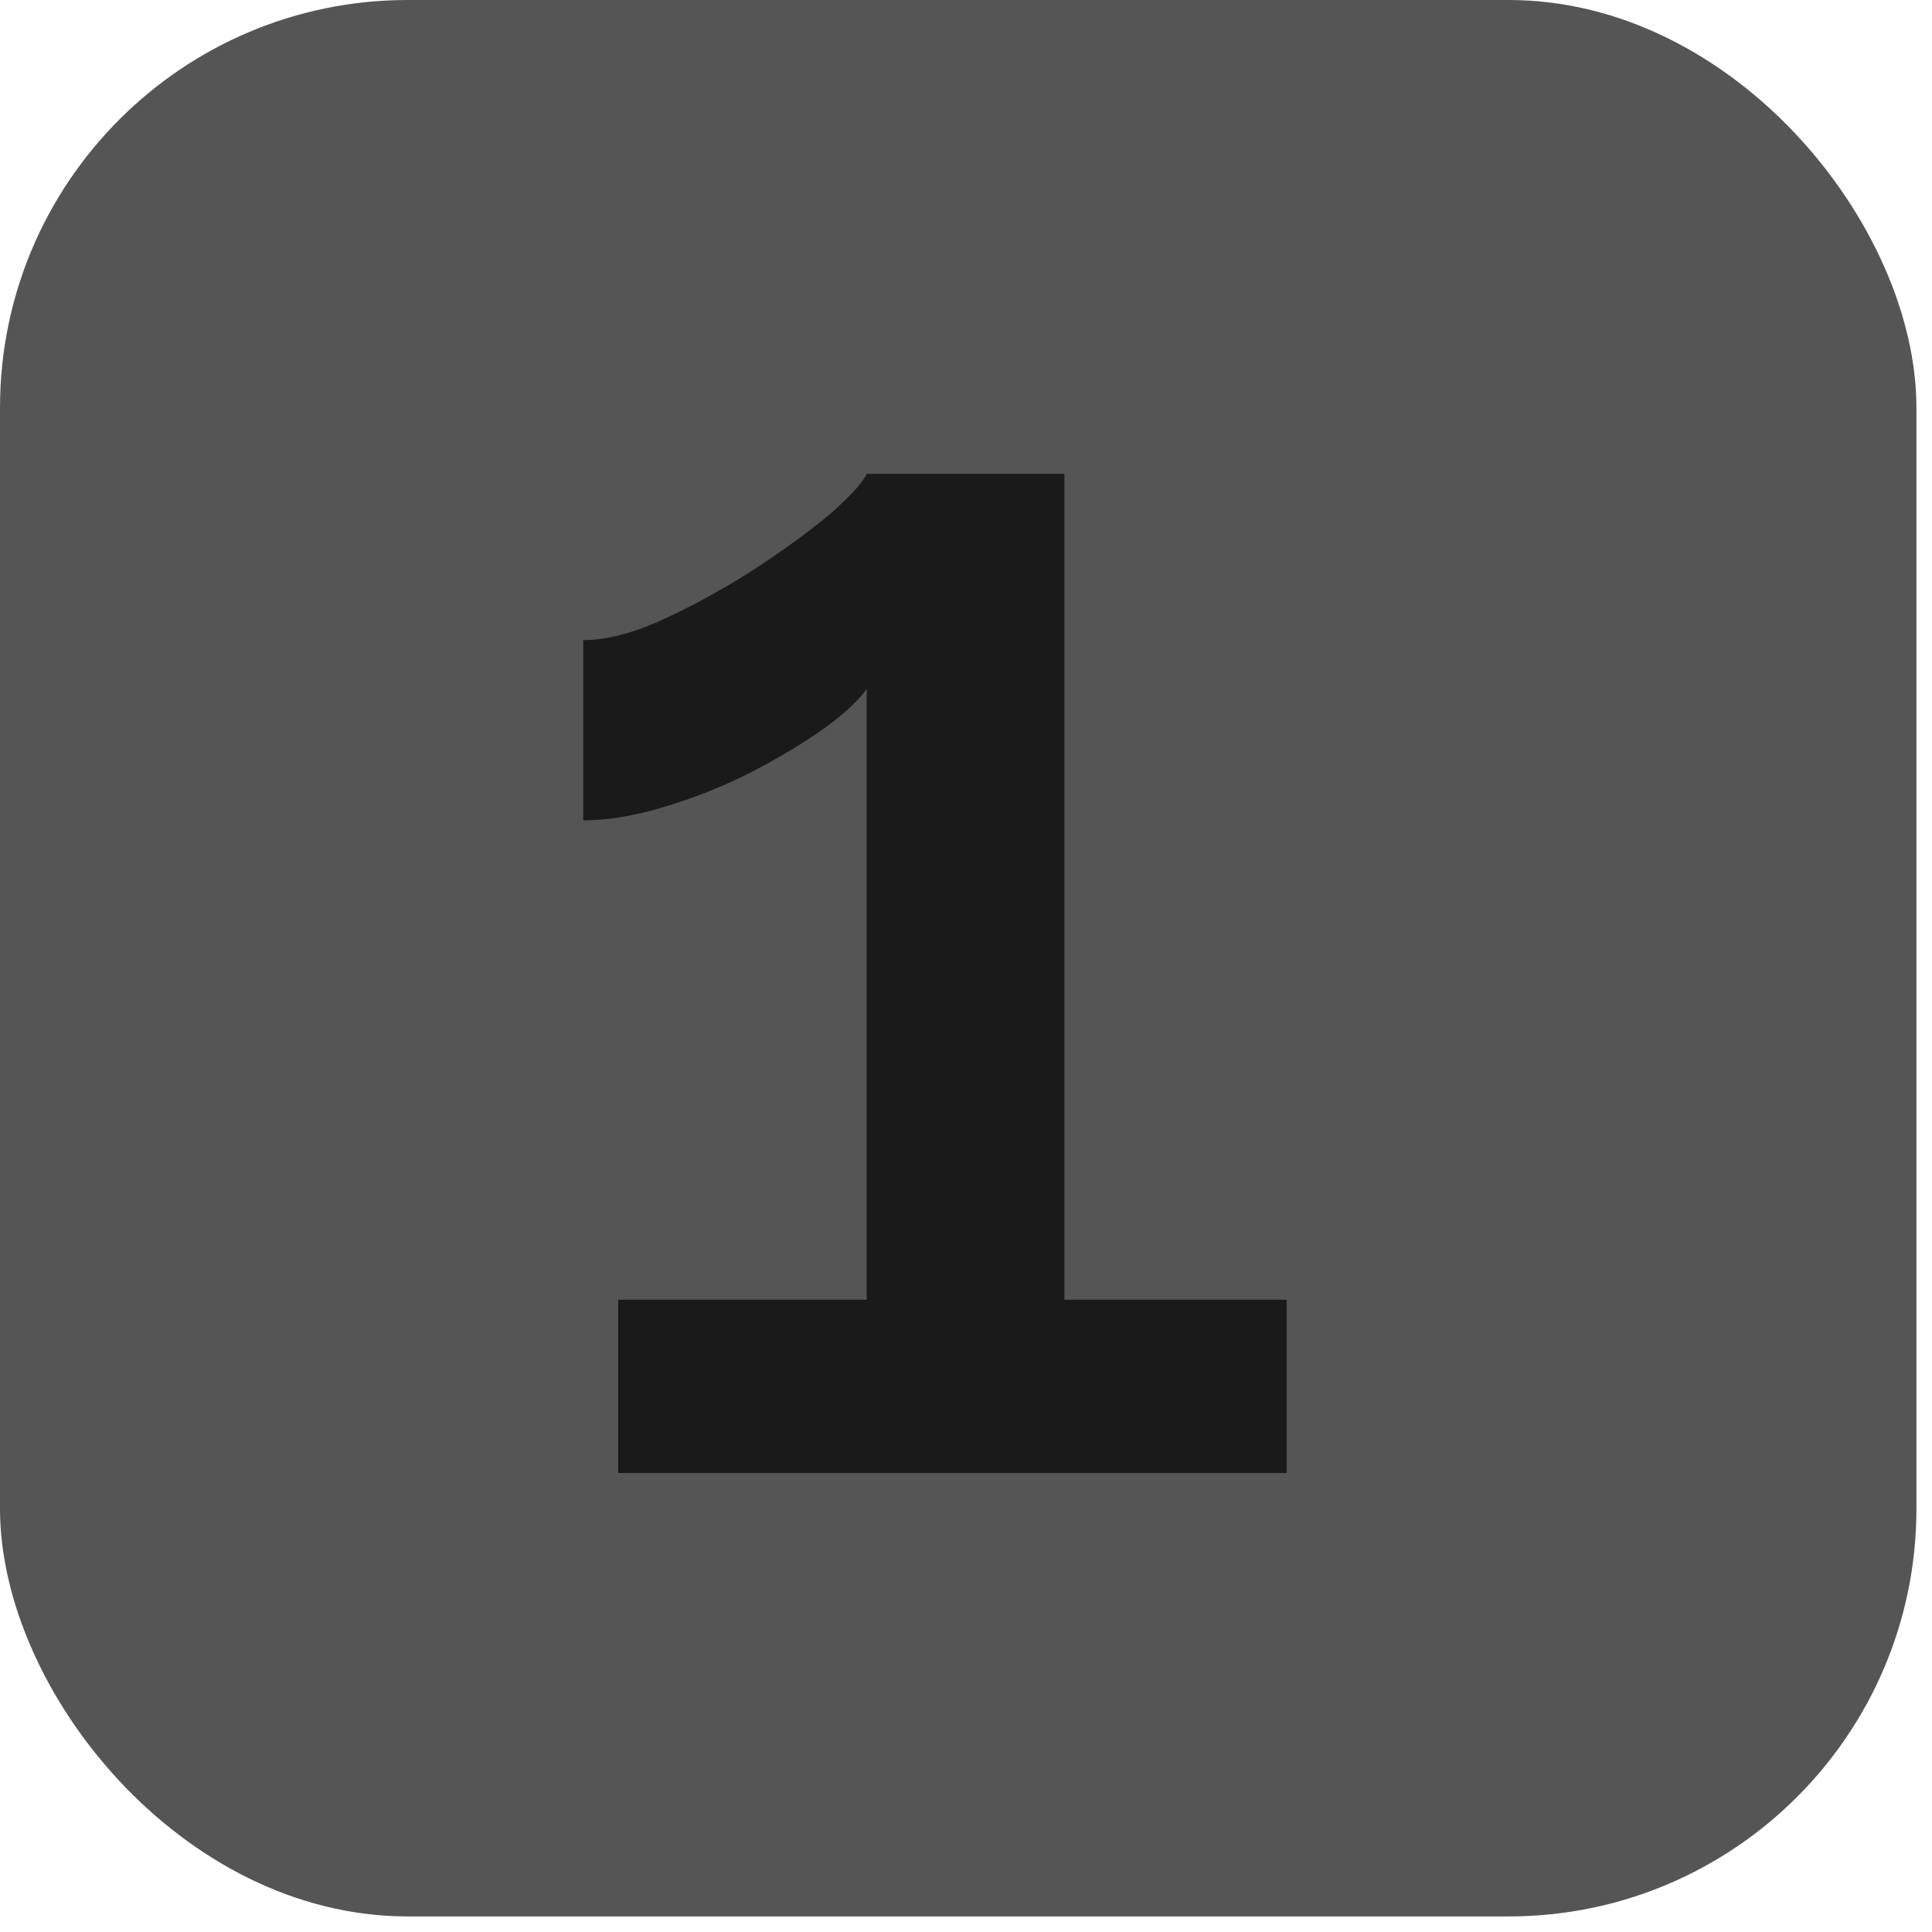 <?xml version="1.0" encoding="UTF-8"?> <svg xmlns="http://www.w3.org/2000/svg" width="53" height="53" viewBox="0 0 53 53" fill="none"><rect width="52.573" height="52.573" rx="11.186" fill="#555555"></rect><path d="M35.296 35.656V40.408H16.96V35.656H23.776V18.904C23.488 19.288 23.04 19.688 22.432 20.104C21.824 20.52 21.136 20.92 20.368 21.304C19.632 21.656 18.88 21.944 18.112 22.168C17.344 22.392 16.64 22.504 16 22.504V17.56C16.64 17.56 17.376 17.368 18.208 16.984C19.04 16.6 19.856 16.152 20.656 15.64C21.488 15.096 22.192 14.584 22.768 14.104C23.344 13.592 23.68 13.224 23.776 13H29.2V35.656H35.296Z" fill="#1A1A1A"></path></svg> 